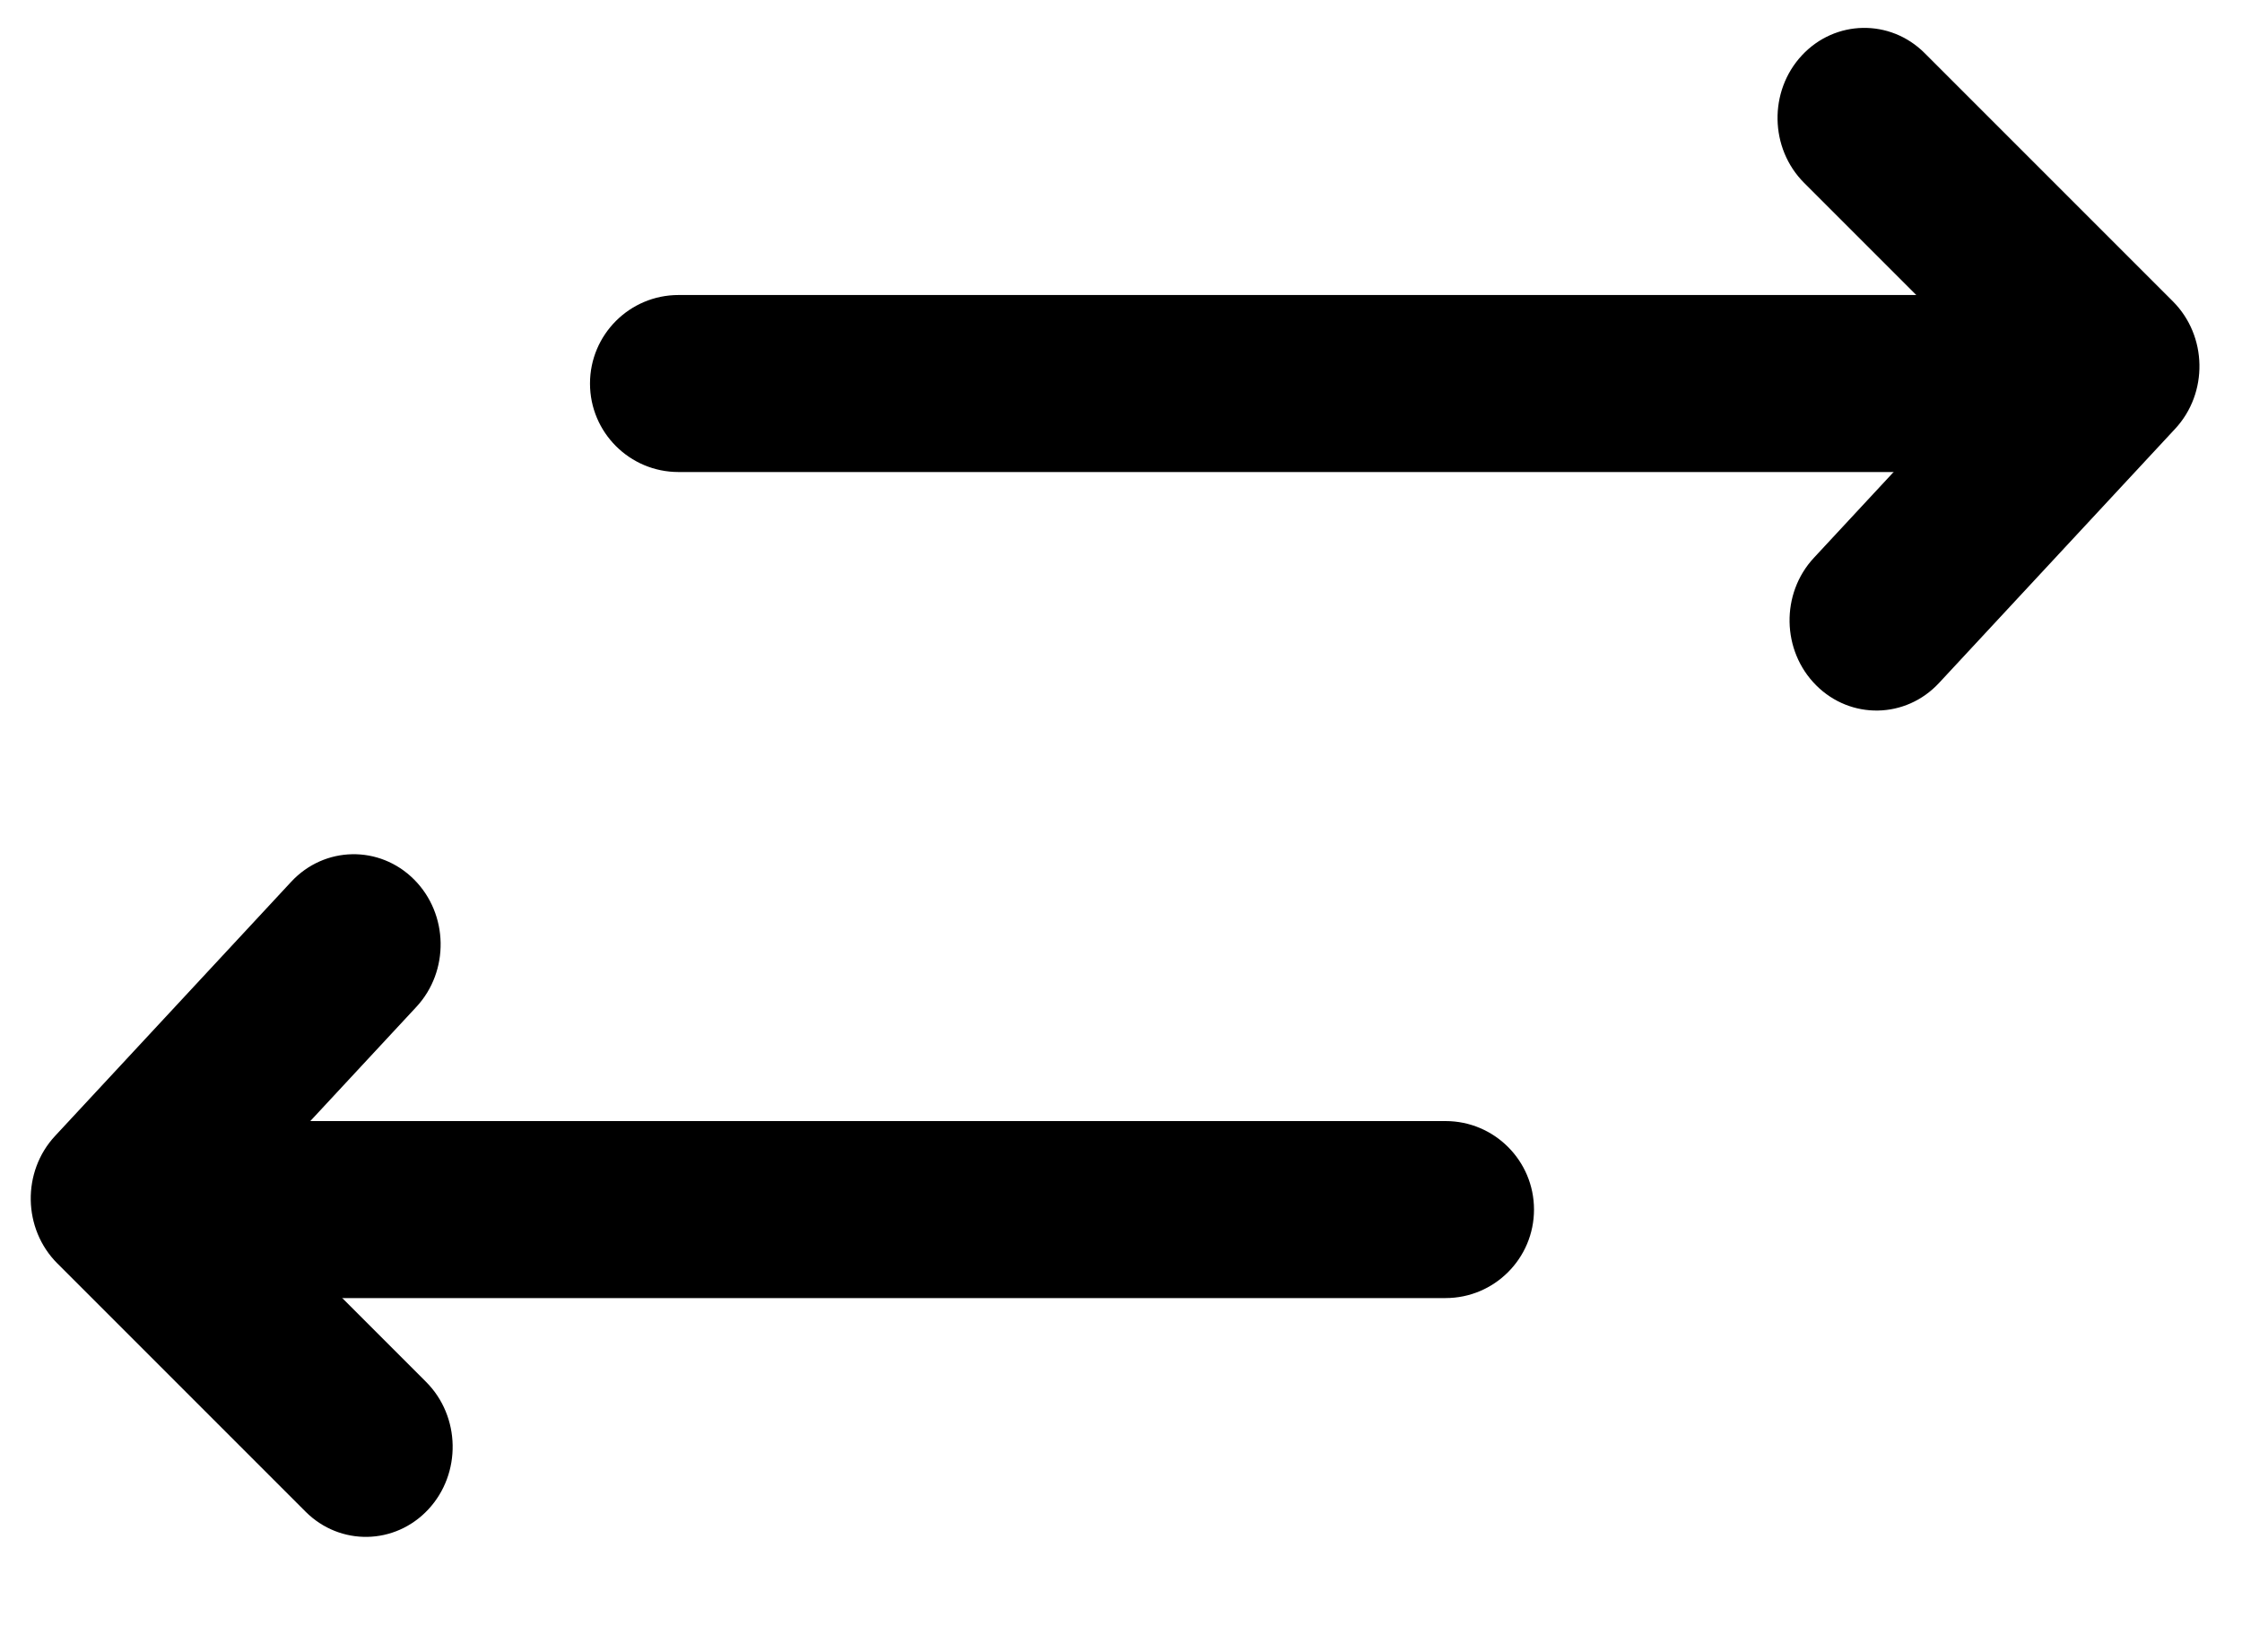 <svg width="19" height="14" viewBox="0 0 19 14" version="1.1" xmlns="http://www.w3.org/2000/svg" xmlns:xlink="http://www.w3.org/1999/xlink">
<title>Group 6</title>
<desc>Created using Figma</desc>
<g id="Canvas" transform="translate(-17134 7010)">
<g id="Group 6">
<g id="Group 5.1">
<g id="Group 2.2">
<g id="Rectangle 39.1">
<use xlink:href="#path0_stroke" transform="matrix(-0.707 -0.707 0.681 -0.733 17137.1 -6997.74)"/>
</g>
<g id="Line 3.10">
<use xlink:href="#path1_stroke" transform="translate(17135 -6999)"/>
</g>
</g>
</g>
<g id="Group 5.2">
<g id="Group 2.2">
<g id="Rectangle 39">
<use xlink:href="#path0_stroke" transform="matrix(0.707 0.707 -0.681 0.733 17149.8 -7009)"/>
</g>
<g id="Line 3.10">
<use xlink:href="#path1_stroke" transform="matrix(1 -2.44929e-16 2.44929e-16 1 17139 -7006)"/>
</g>
</g>
</g>
</g>
</g>
<defs>
<path id="path0_stroke" d="M 0 -0.75C -0.414 -0.75 -0.75 -0.414 -0.75 0C -0.75 0.414 -0.414 0.75 0 0.75L 0 -0.75ZM 2.975 0L 3.725 0C 3.725 -0.414 3.389 -0.75 2.975 -0.75L 2.975 0ZM 2.225 2.939C 2.225 3.353 2.561 3.689 2.975 3.689C 3.389 3.689 3.725 3.353 3.725 2.939L 2.225 2.939ZM 0 0.75L 2.975 0.75L 2.975 -0.75L 0 -0.75L 0 0.75ZM 2.225 0L 2.225 2.939L 3.725 2.939L 3.725 0L 2.225 0Z"/>
<path id="path1_stroke" d="M 0.75 -1.5C 0.336 -1.5 0 -1.164 0 -0.75C 0 -0.336 0.336 0 0.75 0L 0.75 -1.5ZM 11.25 0C 11.664 0 12 -0.336 12 -0.75C 12 -1.164 11.664 -1.5 11.25 -1.5L 11.25 0ZM 0.75 0L 11.25 0L 11.25 -1.5L 0.75 -1.5L 0.75 0Z"/>
</defs>
</svg>

